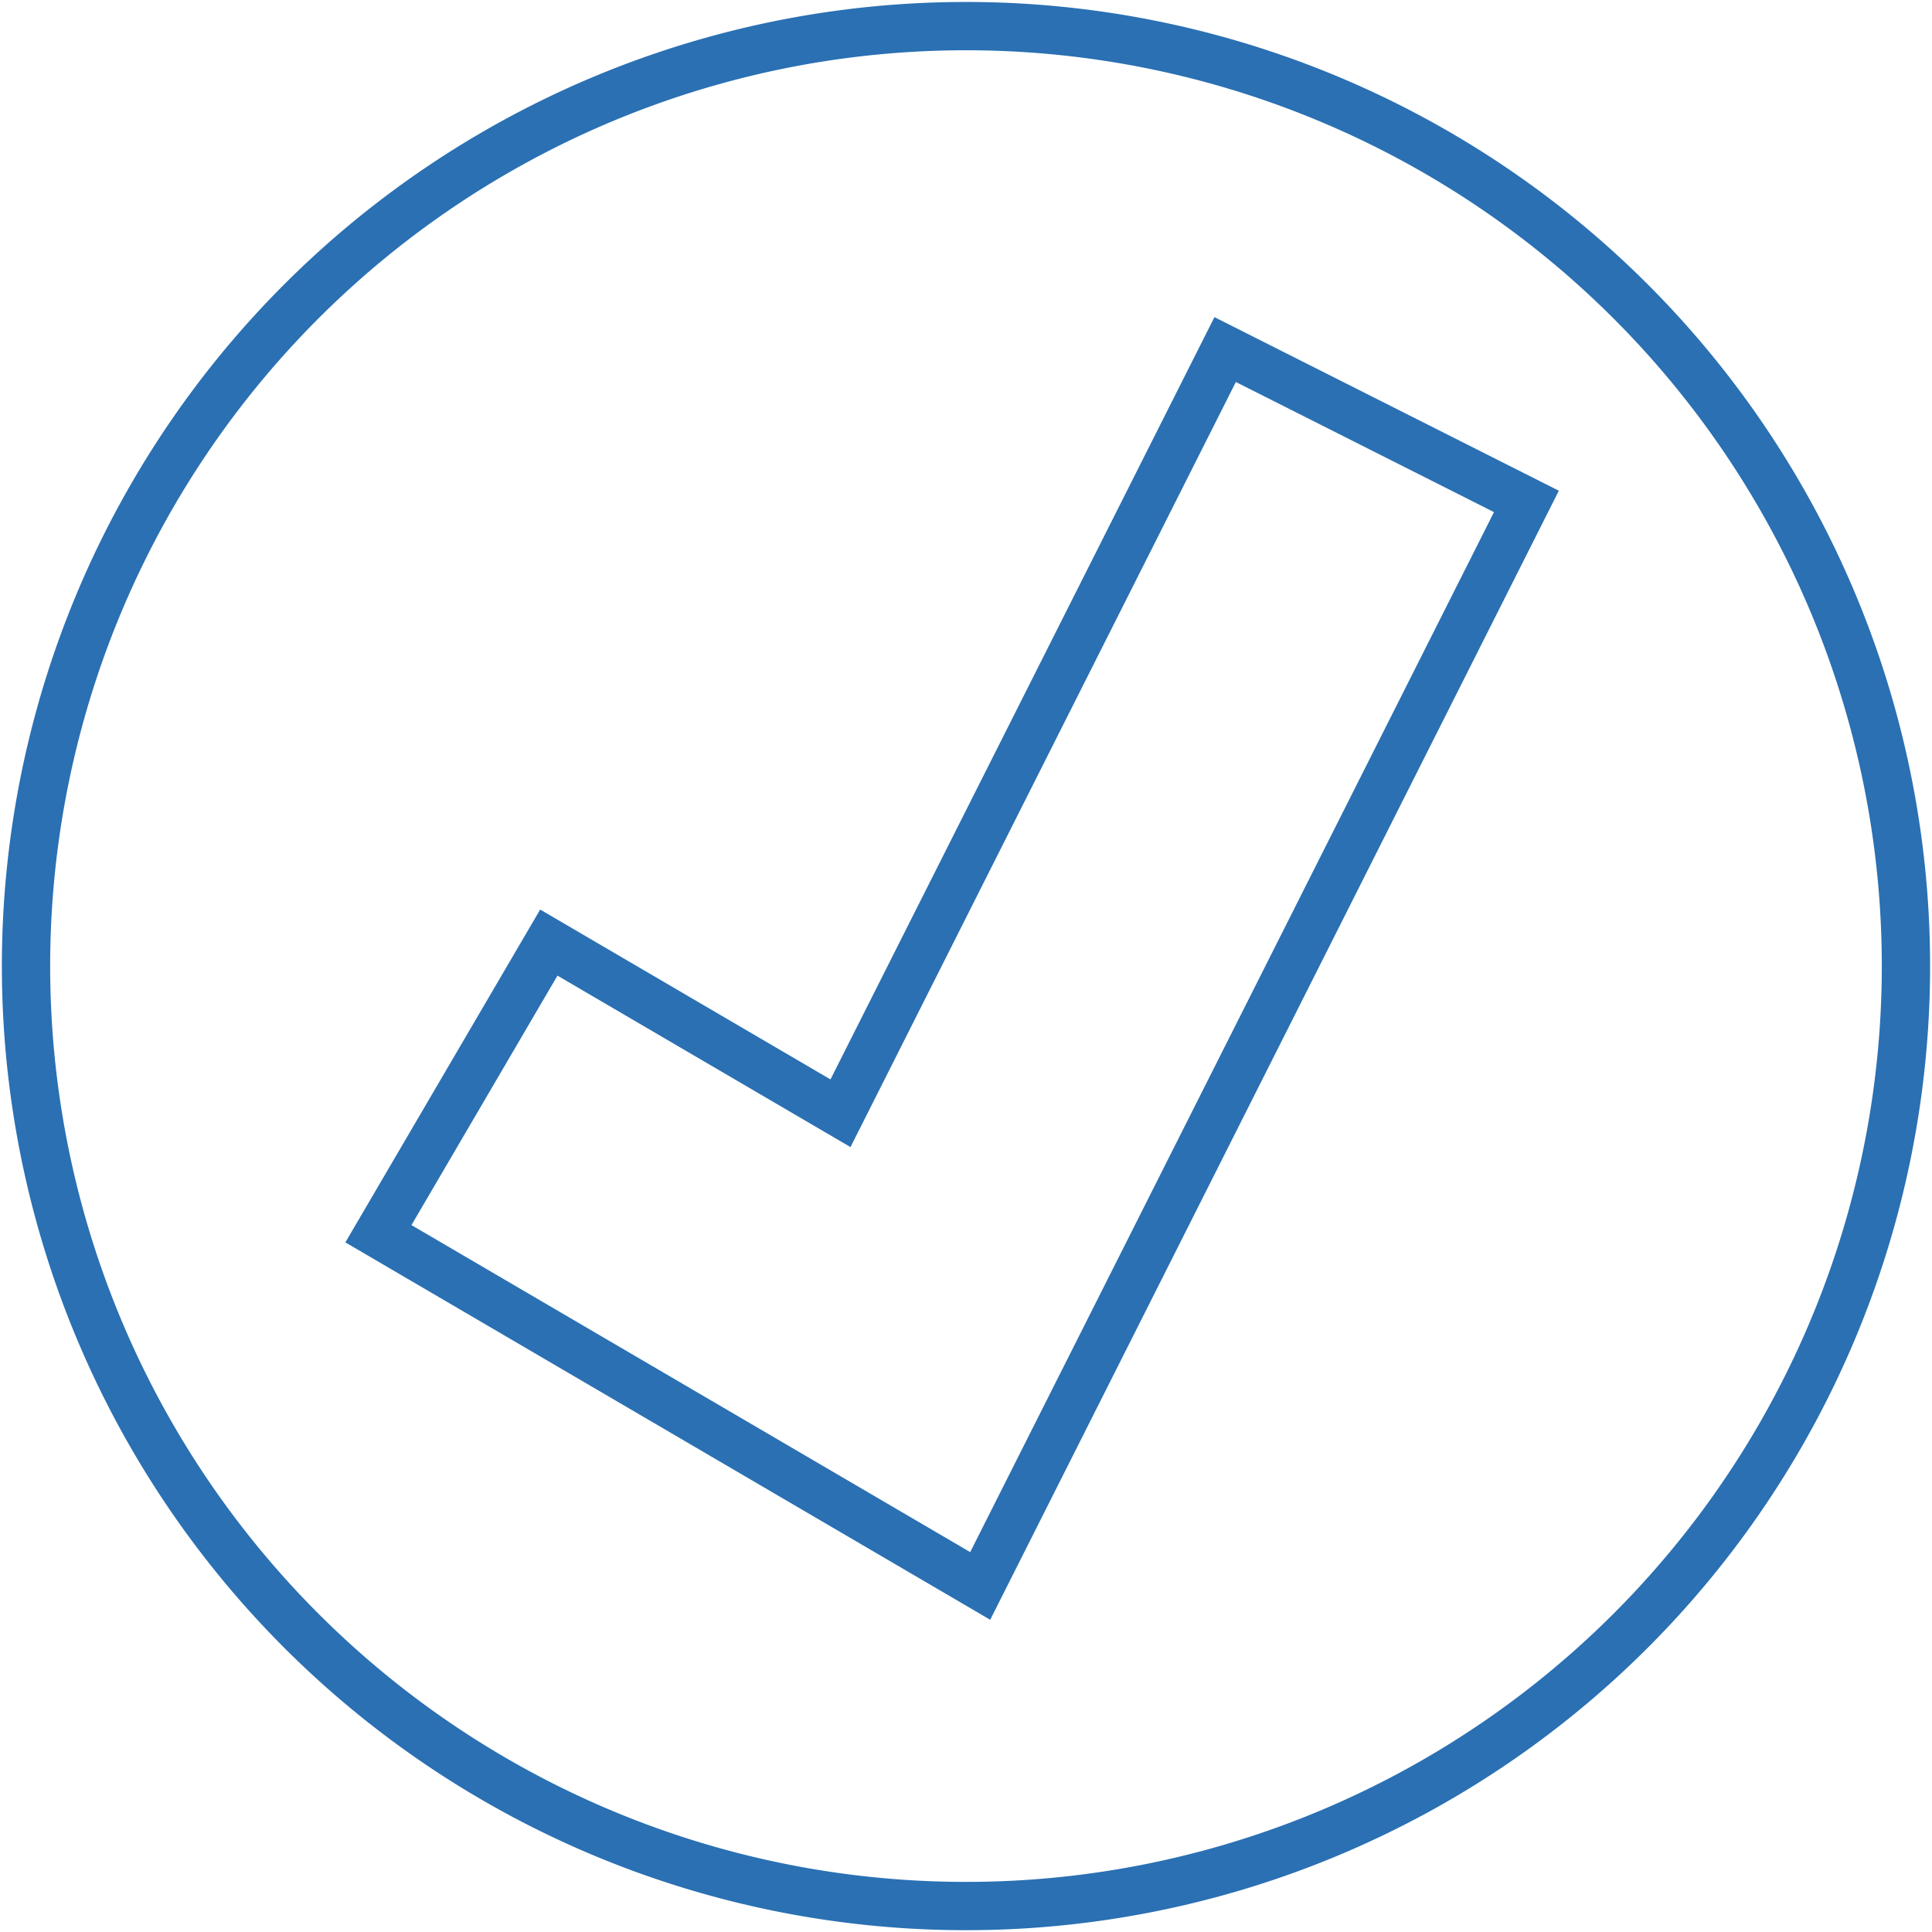 <svg xmlns="http://www.w3.org/2000/svg" xmlns:xlink="http://www.w3.org/1999/xlink" width="60" height="60" viewBox="0 0 60 60"><defs><style>.a,.c{fill:none;}.b{clip-path:url(#a);}.c{stroke:#2a70b3;stroke-width:1.5px;}</style><clipPath id="a"><path class="a" d="M0,4.346H60v-60H0Z" transform="translate(0 55.654)"/></clipPath></defs><g class="b"><g transform="translate(0.808 0.811)"><path class="c" d="M2.114,4.229A29.192,29.192,0,0,0,31.306-24.964,29.191,29.191,0,0,0,2.114-54.154a29.191,29.191,0,0,0-29.191,29.19A29.192,29.192,0,0,0,2.114,4.229Z" transform="translate(27.077 54.154)"/></g></g><g transform="translate(11.752 10.856)"><path class="c" d="M1.354,2.781-17.335-8.157l5.292-9.042,9.058,5.3L8.961-35.616,18.317-30.9Z" transform="translate(17.335 35.616)"/></g></svg>
